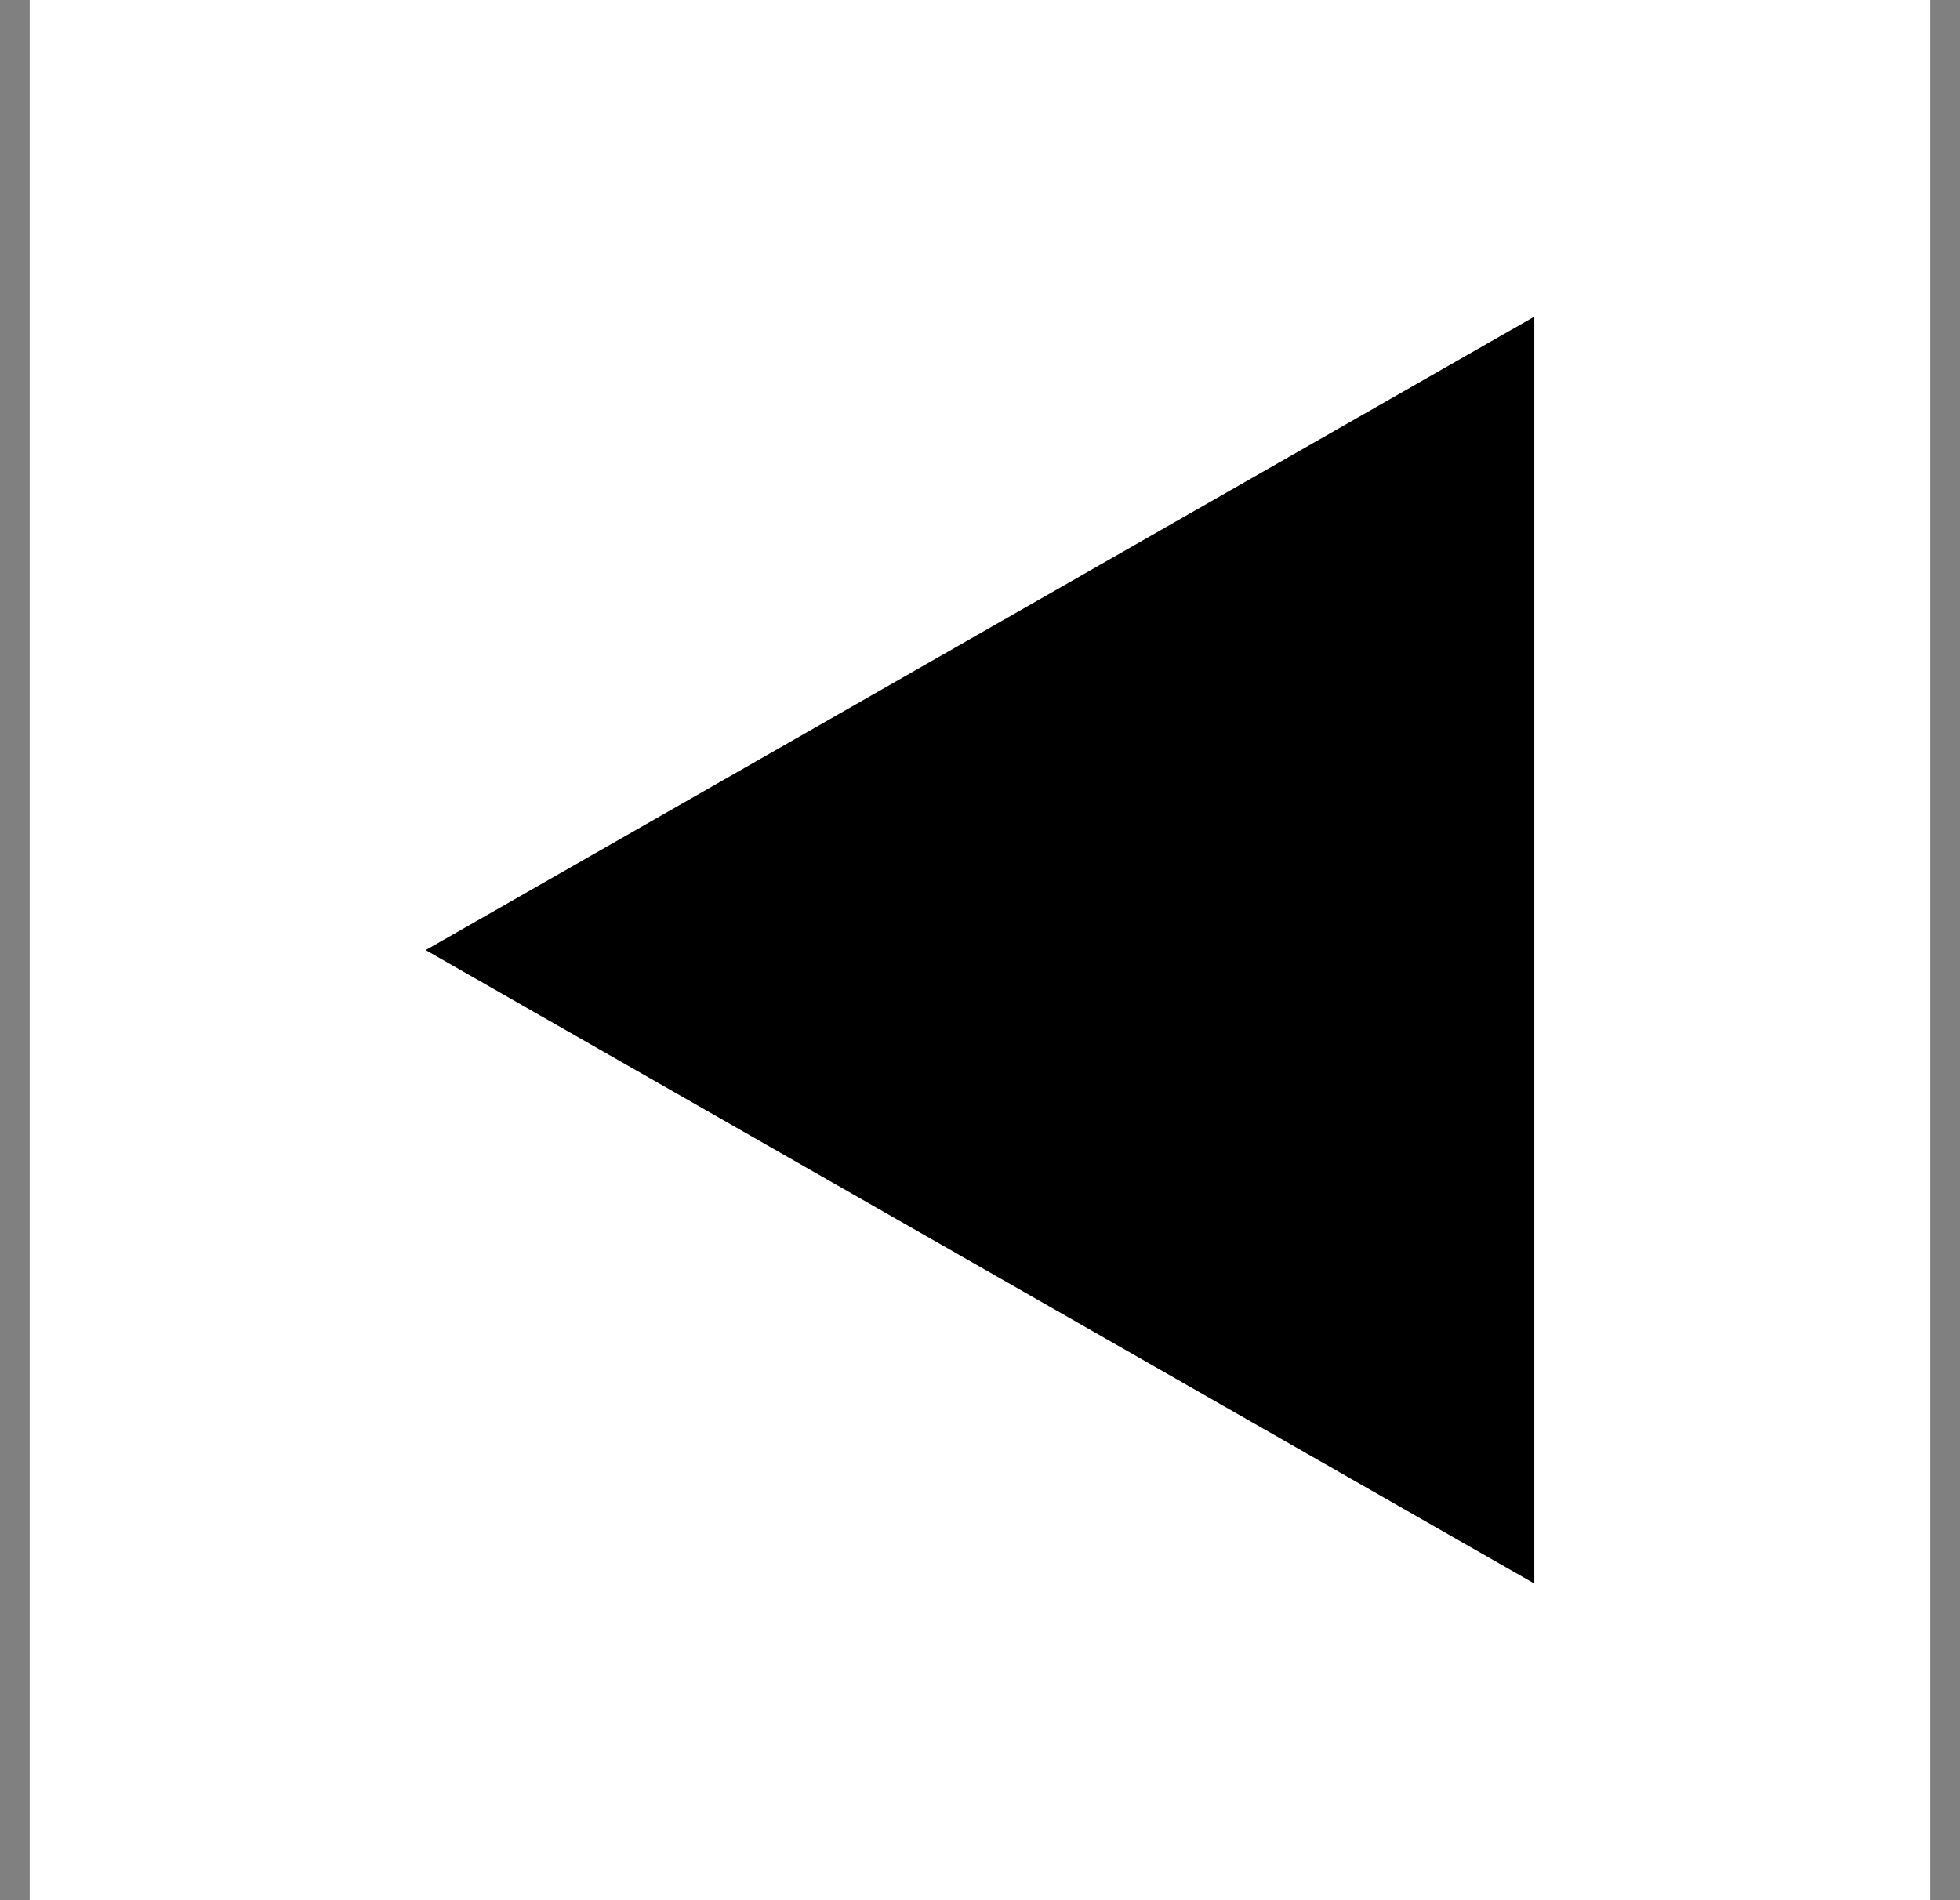 <svg width="33" height="32" viewBox="0 0 33 32" fill="none" xmlns="http://www.w3.org/2000/svg">
<rect x="0" y="0" width="33" height="32" fill="#808080" stroke="none"/>
<rect x="0.5" width="32" height="32" fill="white"/>
<path d="M7.167 16L25.833 5.333L25.833 26.667L7.167 16Z" fill="black"/>
</svg>
